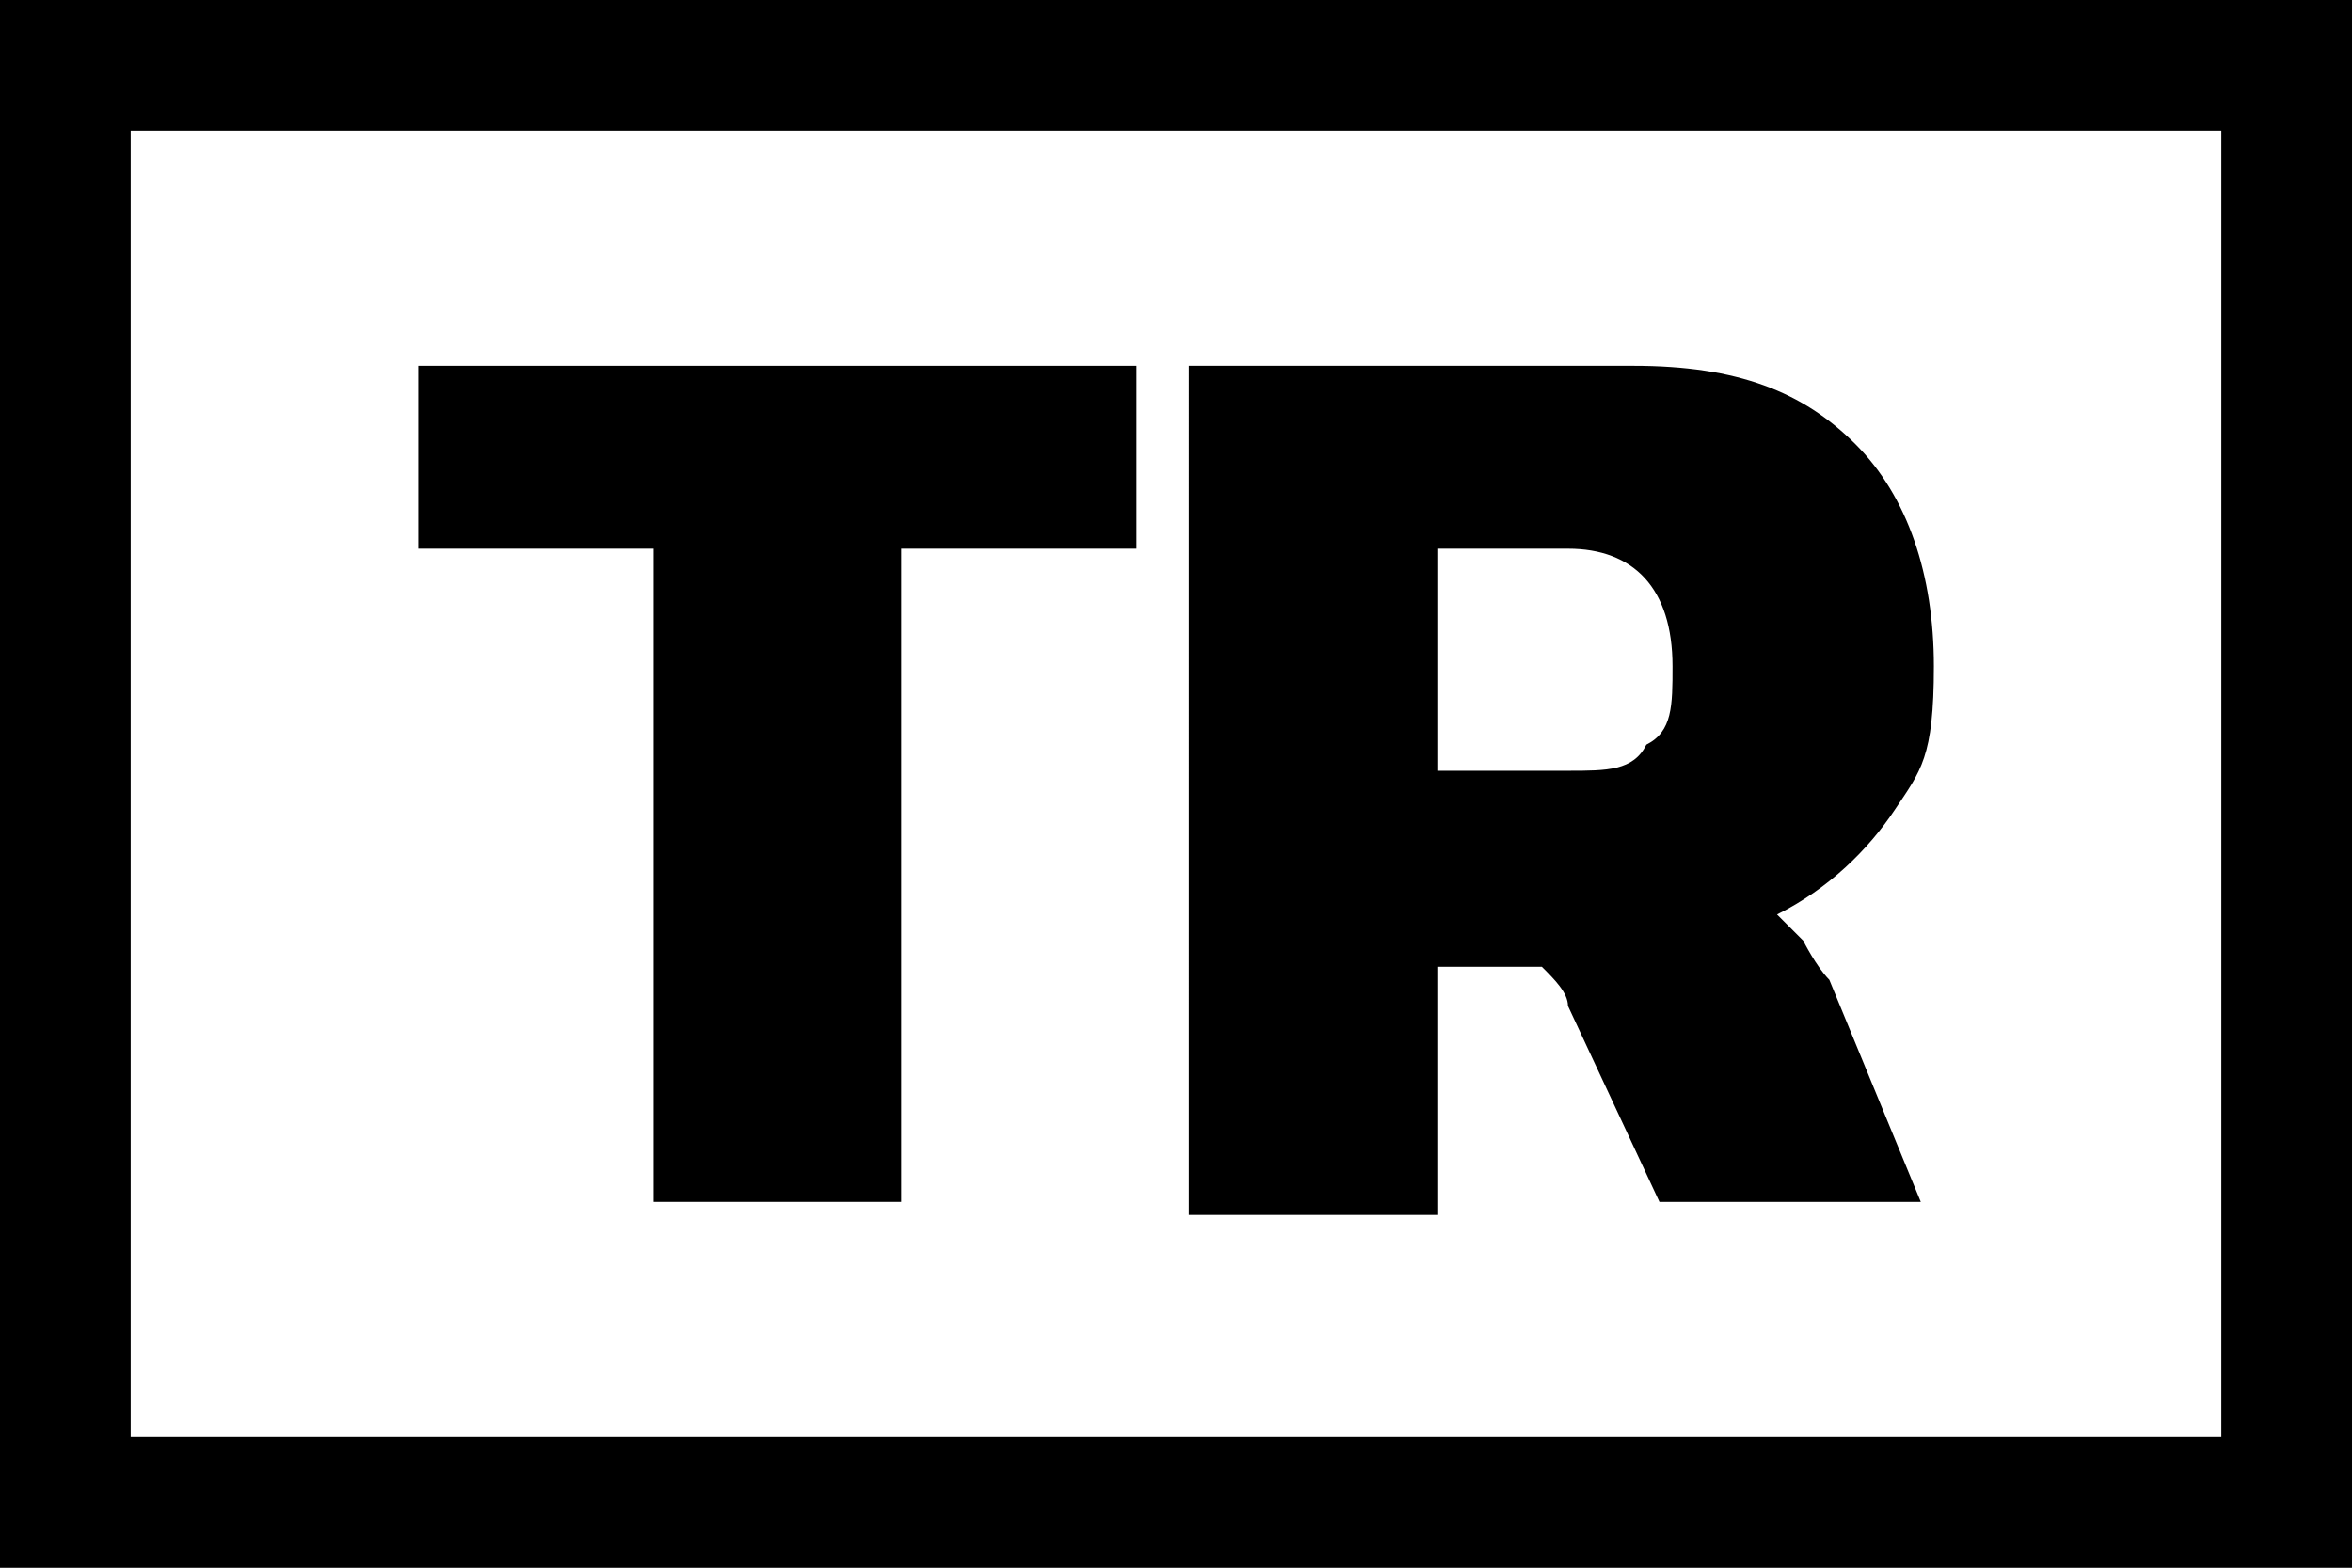 <?xml version="1.0" encoding="UTF-8"?>
<svg id="katman_1" xmlns="http://www.w3.org/2000/svg" version="1.1" viewBox="0 0 18 12">
  <rect x="0" y="0" width="18" height="12" fill="#808080" stroke="none"/>
  <!-- Generator: Adobe Illustrator 29.0.0, SVG Export Plug-In . SVG Version: 2.1.0 Build 186)  -->
  <defs>
    <style>
      .st0 {
        fill: #fff;
      }
    </style>
  </defs>
  <g>
    <rect class="st0" x=".5" y=".5" width="17" height="11"/>
    <path d="M17,1v10H1V1h16M18,0H0v12h18V0h0Z"/>
  </g>
  <g>
    <path d="M5,4.2h-1.8v-1.4h5.5v1.4h-1.8v5h-1.9v-5Z"/>
    <path d="M9.2,2.8h3.3c.8,0,1.3.2,1.7.6.4.4.6,1,.6,1.7s-.1.8-.3,1.1c-.2.3-.5.6-.9.8,0,0,.1.1.2.2,0,0,.1.2.2.3l.7,1.7h-2l-.7-1.5c0-.1-.1-.2-.2-.3,0,0-.2,0-.3,0h-.5v1.9h-1.9V2.8ZM12,5.9c.3,0,.5,0,.6-.2.2-.1.2-.3.2-.6,0-.6-.3-.9-.8-.9h-1v1.7h1Z"/>
  </g>
</svg>
